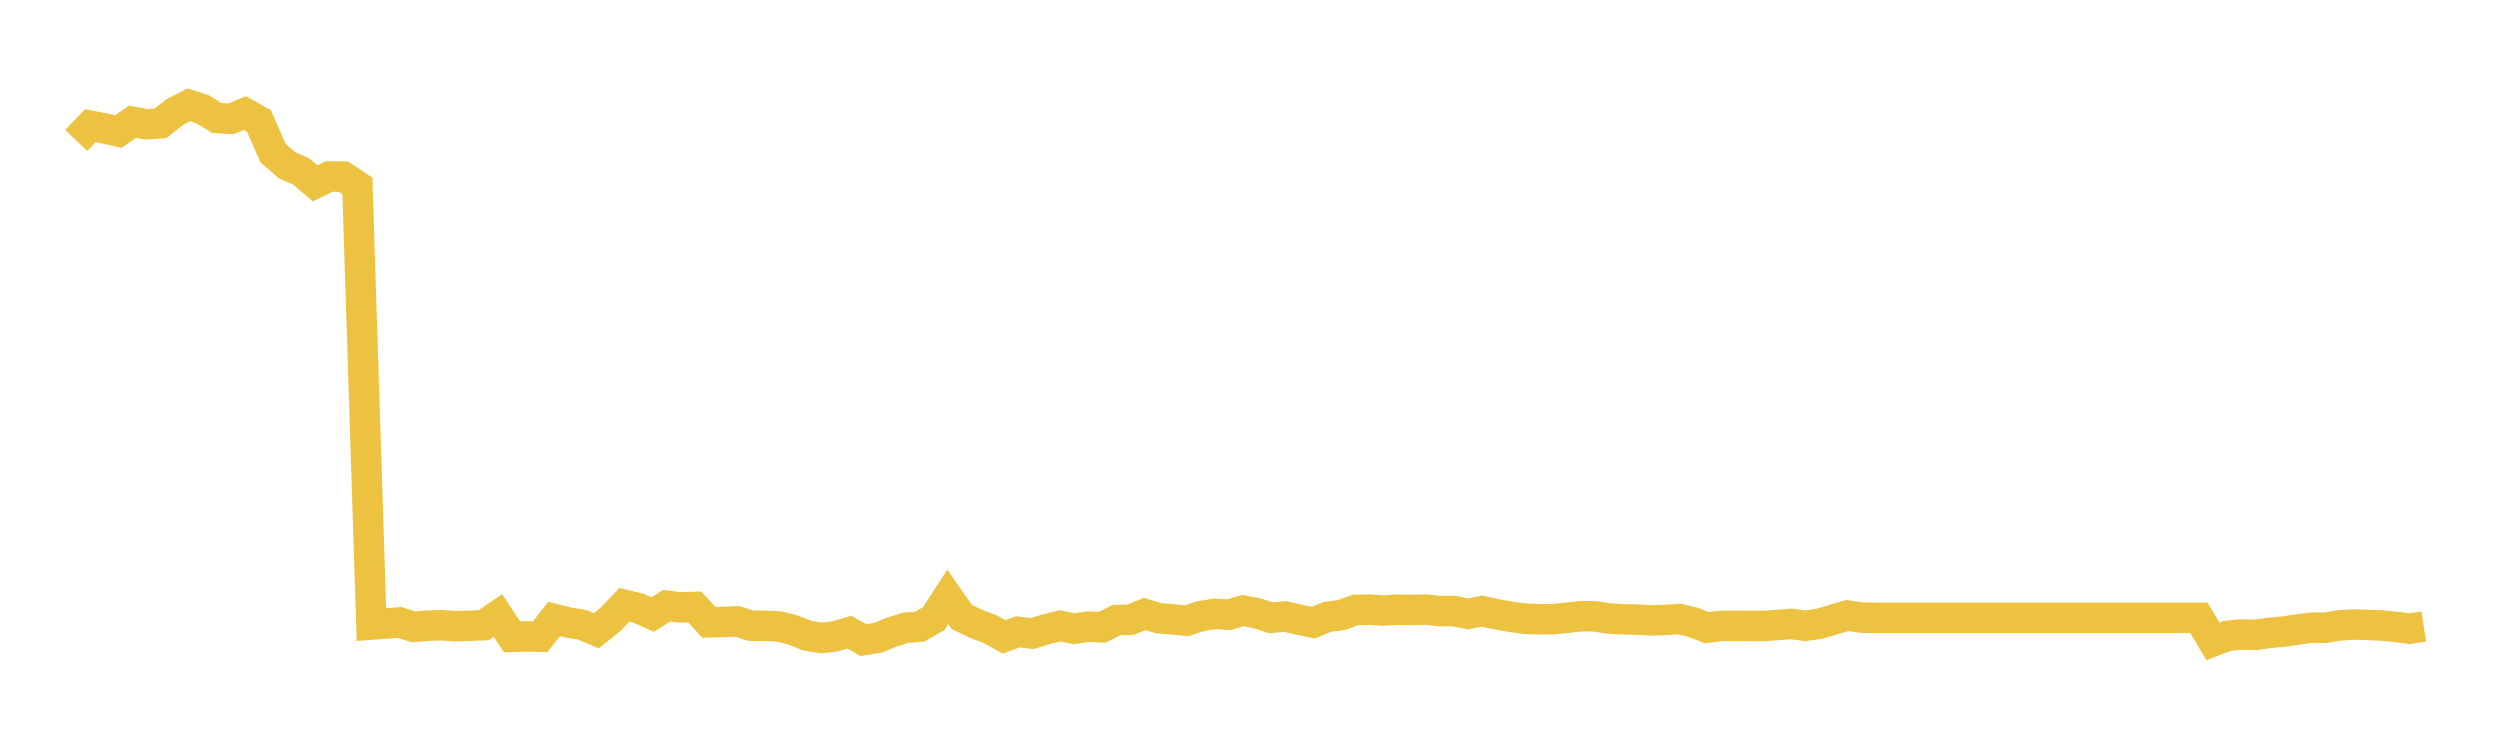 <svg width="164" height="48" xmlns="http://www.w3.org/2000/svg" xmlns:xlink="http://www.w3.org/1999/xlink"><path fill="none" stroke="rgb(237,194,64)" stroke-width="2" d="M5,9.213L5.922,8.249L6.844,8.419L7.766,8.63L8.689,7.989L9.611,8.152L10.533,8.086L11.455,7.361L12.377,6.877L13.299,7.172L14.222,7.741L15.144,7.795L16.066,7.417L16.988,7.935L17.91,10.045L18.832,10.84L19.754,11.252L20.677,12.026L21.599,11.575L22.521,11.59L23.443,12.201L24.365,40.972L25.287,40.905L26.21,40.833L27.132,41.118L28.054,41.046L28.976,41.017L29.898,41.084L30.82,41.05L31.743,41.013L32.665,40.378L33.587,41.777L34.509,41.747L35.431,41.77L36.353,40.605L37.275,40.838L38.198,40.986L39.12,41.38L40.042,40.641L40.964,39.675L41.886,39.897L42.808,40.317L43.731,39.736L44.653,39.845L45.575,39.814L46.497,40.824L47.419,40.799L48.341,40.759L49.263,41.046L50.186,41.052L51.108,41.097L52.03,41.331L52.952,41.698L53.874,41.85L54.796,41.743L55.719,41.469L56.641,41.99L57.563,41.841L58.485,41.473L59.407,41.18L60.329,41.111L61.251,40.585L62.174,39.158L63.096,40.474L64.018,40.917L64.94,41.265L65.862,41.782L66.784,41.448L67.707,41.562L68.629,41.278L69.551,41.055L70.473,41.246L71.395,41.106L72.317,41.151L73.24,40.67L74.162,40.654L75.084,40.28L76.006,40.554L76.928,40.63L77.85,40.72L78.772,40.415L79.695,40.269L80.617,40.325L81.539,40.052L82.461,40.23L83.383,40.527L84.305,40.441L85.228,40.653L86.15,40.845L87.072,40.467L87.994,40.349L88.916,40.011L89.838,39.993L90.76,40.051L91.683,39.994L92.605,40.017L93.527,39.992L94.449,40.087L95.371,40.084L96.293,40.271L97.216,40.091L98.138,40.289L99.06,40.456L99.982,40.588L100.904,40.622L101.826,40.621L102.749,40.533L103.671,40.426L104.593,40.426L105.515,40.575L106.437,40.623L107.359,40.645L108.281,40.697L109.204,40.675L110.126,40.605L111.048,40.814L111.97,41.177L112.892,41.061L113.814,41.055L114.737,41.06L115.659,41.067L116.581,41.001L117.503,40.928L118.425,41.05L119.347,40.92L120.269,40.646L121.192,40.378L122.114,40.517L123.036,40.529L123.958,40.529L124.88,40.529L125.802,40.529L126.725,40.529L127.647,40.529L128.569,40.529L129.491,40.529L130.413,40.529L131.335,40.529L132.257,40.529L133.18,40.529L134.102,40.529L135.024,40.529L135.946,40.529L136.868,40.529L137.79,40.529L138.713,40.529L139.635,40.529L140.557,40.529L141.479,40.529L142.401,40.529L143.323,40.529L144.246,40.529L145.168,42.072L146.09,41.716L147.012,41.623L147.934,41.646L148.856,41.522L149.778,41.435L150.701,41.301L151.623,41.174L152.545,41.183L153.467,41.026L154.389,40.969L155.311,40.994L156.234,41.032L157.156,41.121L158.078,41.239L159,41.099"></path></svg>